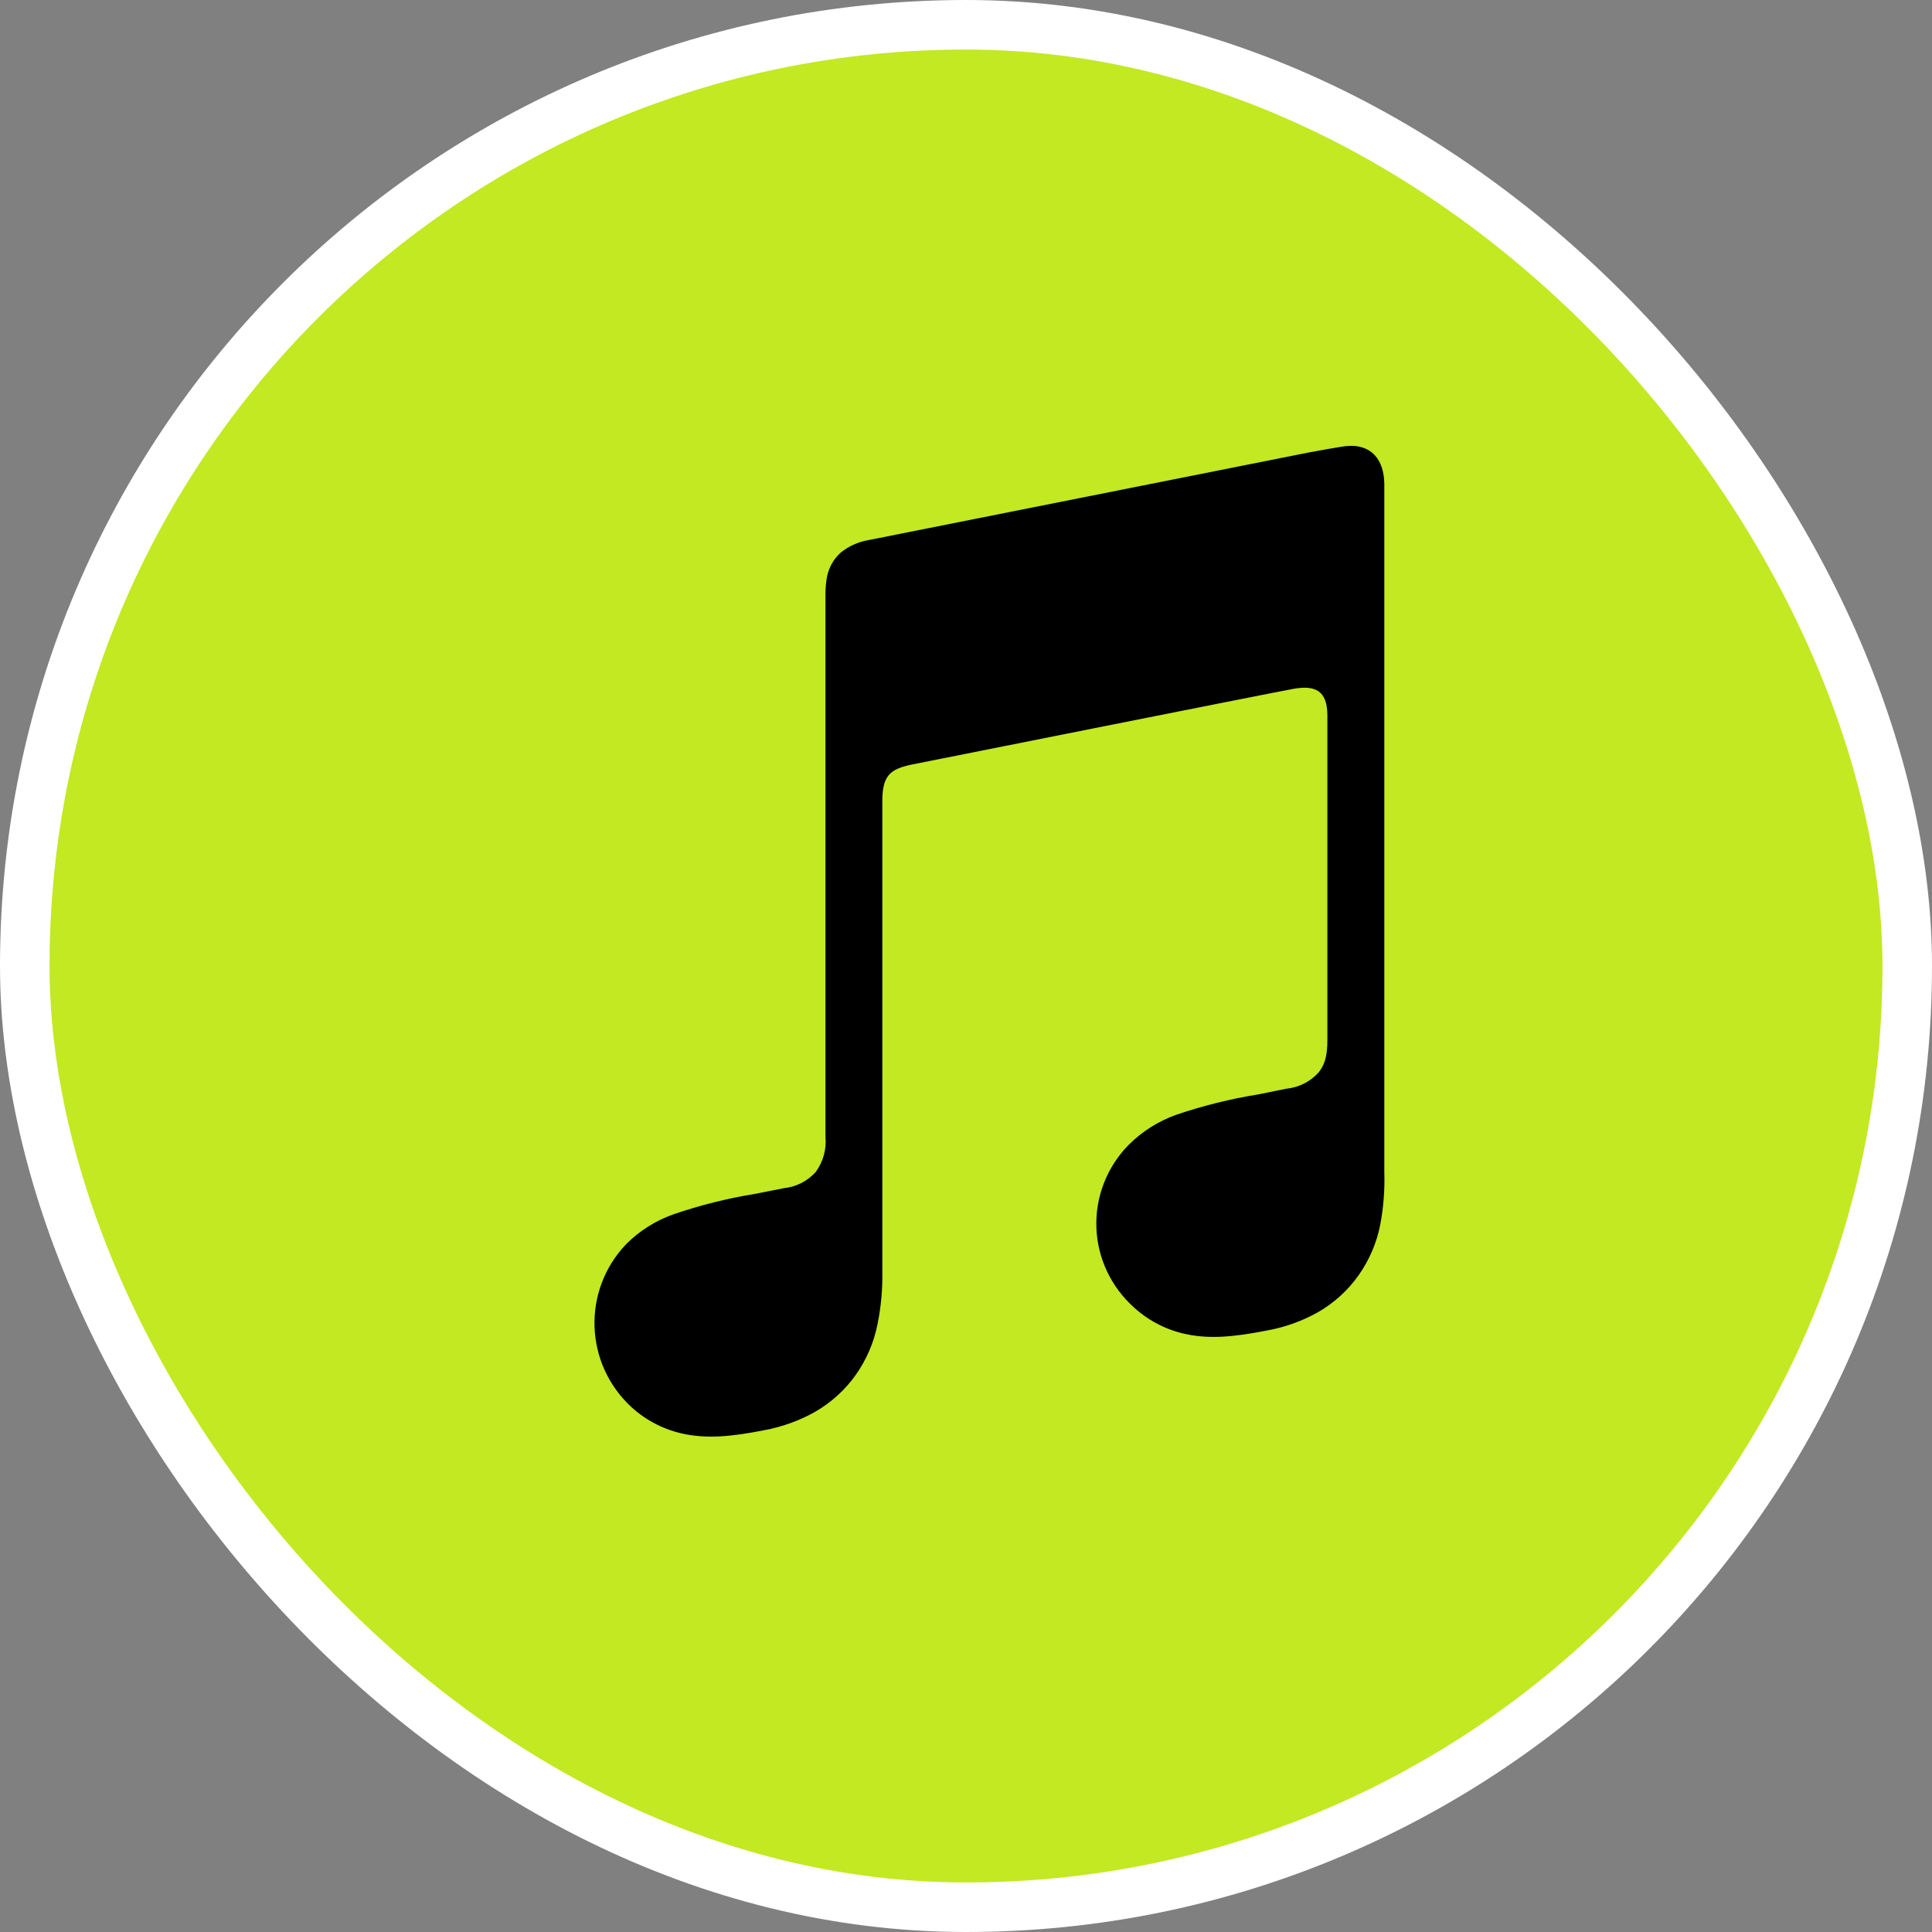 <svg width="39" height="39" viewBox="0 0 39 39" fill="none" xmlns="http://www.w3.org/2000/svg">
<rect x="0" y="0" width="39" height="39" fill="#808080" stroke="none"/>
<rect x="0.5" y="0.5" width="38" height="38" rx="19" fill="#C2E921" stroke="white"/>
<path fill-rule="evenodd" clip-rule="evenodd" d="M27.193 9.004C27.122 9.004 26.48 9.121 26.403 9.137L17.535 10.902C17.332 10.936 17.142 11.02 16.981 11.146C16.814 11.292 16.708 11.494 16.683 11.713C16.669 11.81 16.663 11.909 16.663 12.007V22.945C16.687 23.199 16.617 23.452 16.466 23.659C16.299 23.844 16.069 23.96 15.819 23.986L15.24 24.1C14.682 24.191 14.133 24.328 13.599 24.511C13.233 24.64 12.902 24.849 12.631 25.124C11.746 26.063 11.799 27.531 12.748 28.406C13.05 28.682 13.423 28.87 13.826 28.95C14.273 29.038 14.737 29.008 15.425 28.871C15.79 28.804 16.14 28.677 16.462 28.495C16.785 28.307 17.064 28.053 17.278 27.749C17.491 27.446 17.639 27.103 17.712 26.741C17.785 26.385 17.818 26.022 17.811 25.659V16.175C17.811 15.666 17.96 15.533 18.373 15.44C18.373 15.44 25.745 13.97 26.089 13.909C26.568 13.818 26.795 13.954 26.795 14.449V20.918C26.795 21.173 26.795 21.433 26.614 21.653C26.448 21.836 26.217 21.952 25.968 21.977L25.388 22.094C24.83 22.184 24.282 22.321 23.747 22.502C23.382 22.632 23.051 22.842 22.779 23.115C22.343 23.561 22.11 24.163 22.132 24.781C22.154 25.4 22.43 25.983 22.897 26.398C23.199 26.672 23.571 26.859 23.974 26.938C24.421 27.026 24.887 26.994 25.575 26.858C25.939 26.793 26.289 26.667 26.61 26.486C26.933 26.299 27.212 26.046 27.426 25.742C27.639 25.439 27.787 25.096 27.86 24.734C27.928 24.377 27.956 24.014 27.944 23.651V9.775C27.942 9.273 27.674 8.962 27.193 9.004Z" fill="black"/>
</svg>

